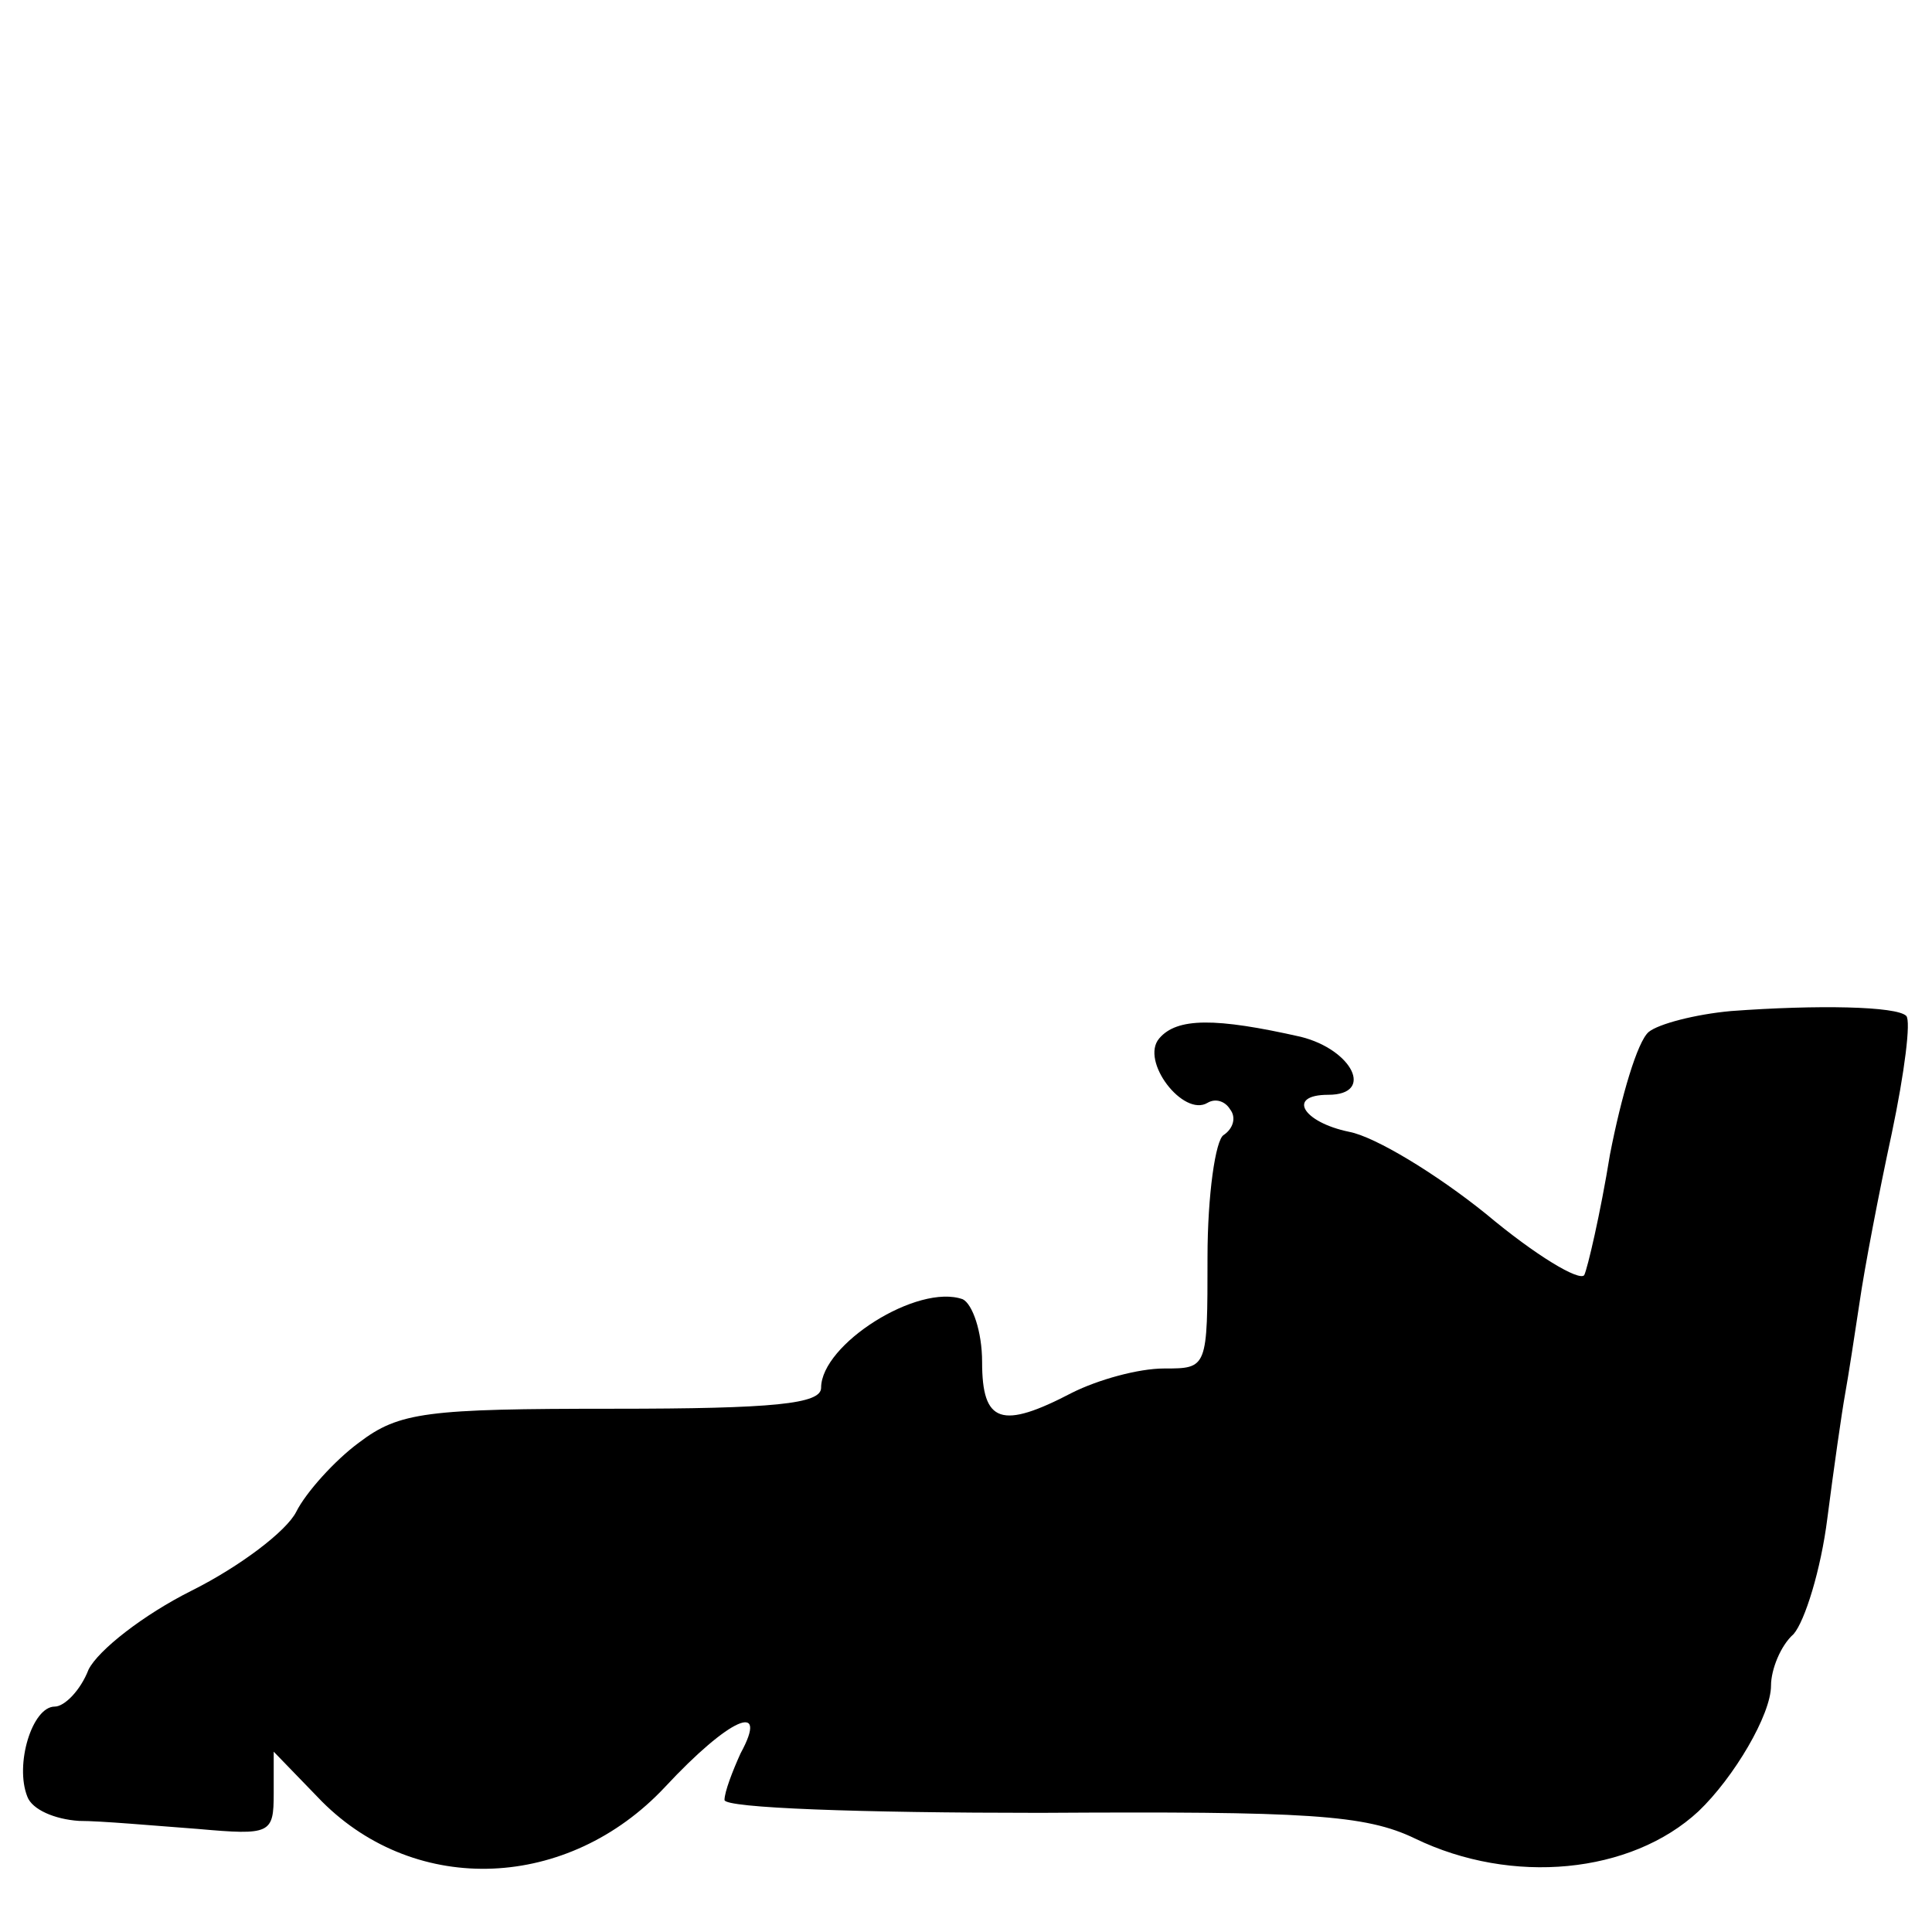 <?xml version="1.0" standalone="no"?>
<!DOCTYPE svg PUBLIC "-//W3C//DTD SVG 20010904//EN"
 "http://www.w3.org/TR/2001/REC-SVG-20010904/DTD/svg10.dtd">
<svg version="1.0" xmlns="http://www.w3.org/2000/svg"
 width="120pt" height="120pt" viewBox="0 0 120 120"
 preserveAspectRatio="xMidYMid meet">
<g transform="translate(0,120) scale(0.1,-0.1)"
fill="#000000" stroke="none">
<path d="M1075 572 c-22 -2 -45 -8 -51 -13 -7 -6 -17 -40 -24 -76 -6 -37 -14
-71 -16 -75 -3 -4 -30 12 -61 38 -31 25 -69 48 -85 51 -29 6 -39 23 -13 23 29
0 15 28 -17 36 -53 12 -77 12 -88 -1 -12 -14 15 -49 30 -40 5 3 11 1 14 -4 4
-5 2 -12 -4 -16 -5 -3 -10 -37 -10 -76 0 -69 0 -69 -27 -69 -16 0 -41 -7 -57
-15 -44 -23 -56 -19 -56 19 0 19 -6 36 -12 39 -28 10 -88 -28 -88 -55 0 -10
-29 -13 -129 -13 -116 0 -133 -2 -158 -21 -15 -11 -33 -31 -39 -43 -6 -12 -35
-34 -65 -49 -30 -15 -58 -37 -64 -49 -5 -13 -15 -23 -21 -23 -14 0 -25 -36
-17 -56 3 -8 17 -14 32 -15 14 0 47 -3 74 -5 45 -4 47 -3 47 22 l0 26 30 -31
c59 -59 153 -55 213 9 40 43 65 54 47 21 -5 -11 -10 -24 -10 -29 0 -5 84 -8
196 -8 166 1 202 -1 233 -16 60 -29 134 -22 176 17 22 21 45 60 45 78 0 10 6
25 14 32 7 8 17 40 21 72 4 31 9 66 11 77 2 11 6 37 9 57 3 21 12 68 20 105 8
38 12 70 9 73 -6 6 -55 7 -109 3z"/>
</g>
</svg>
